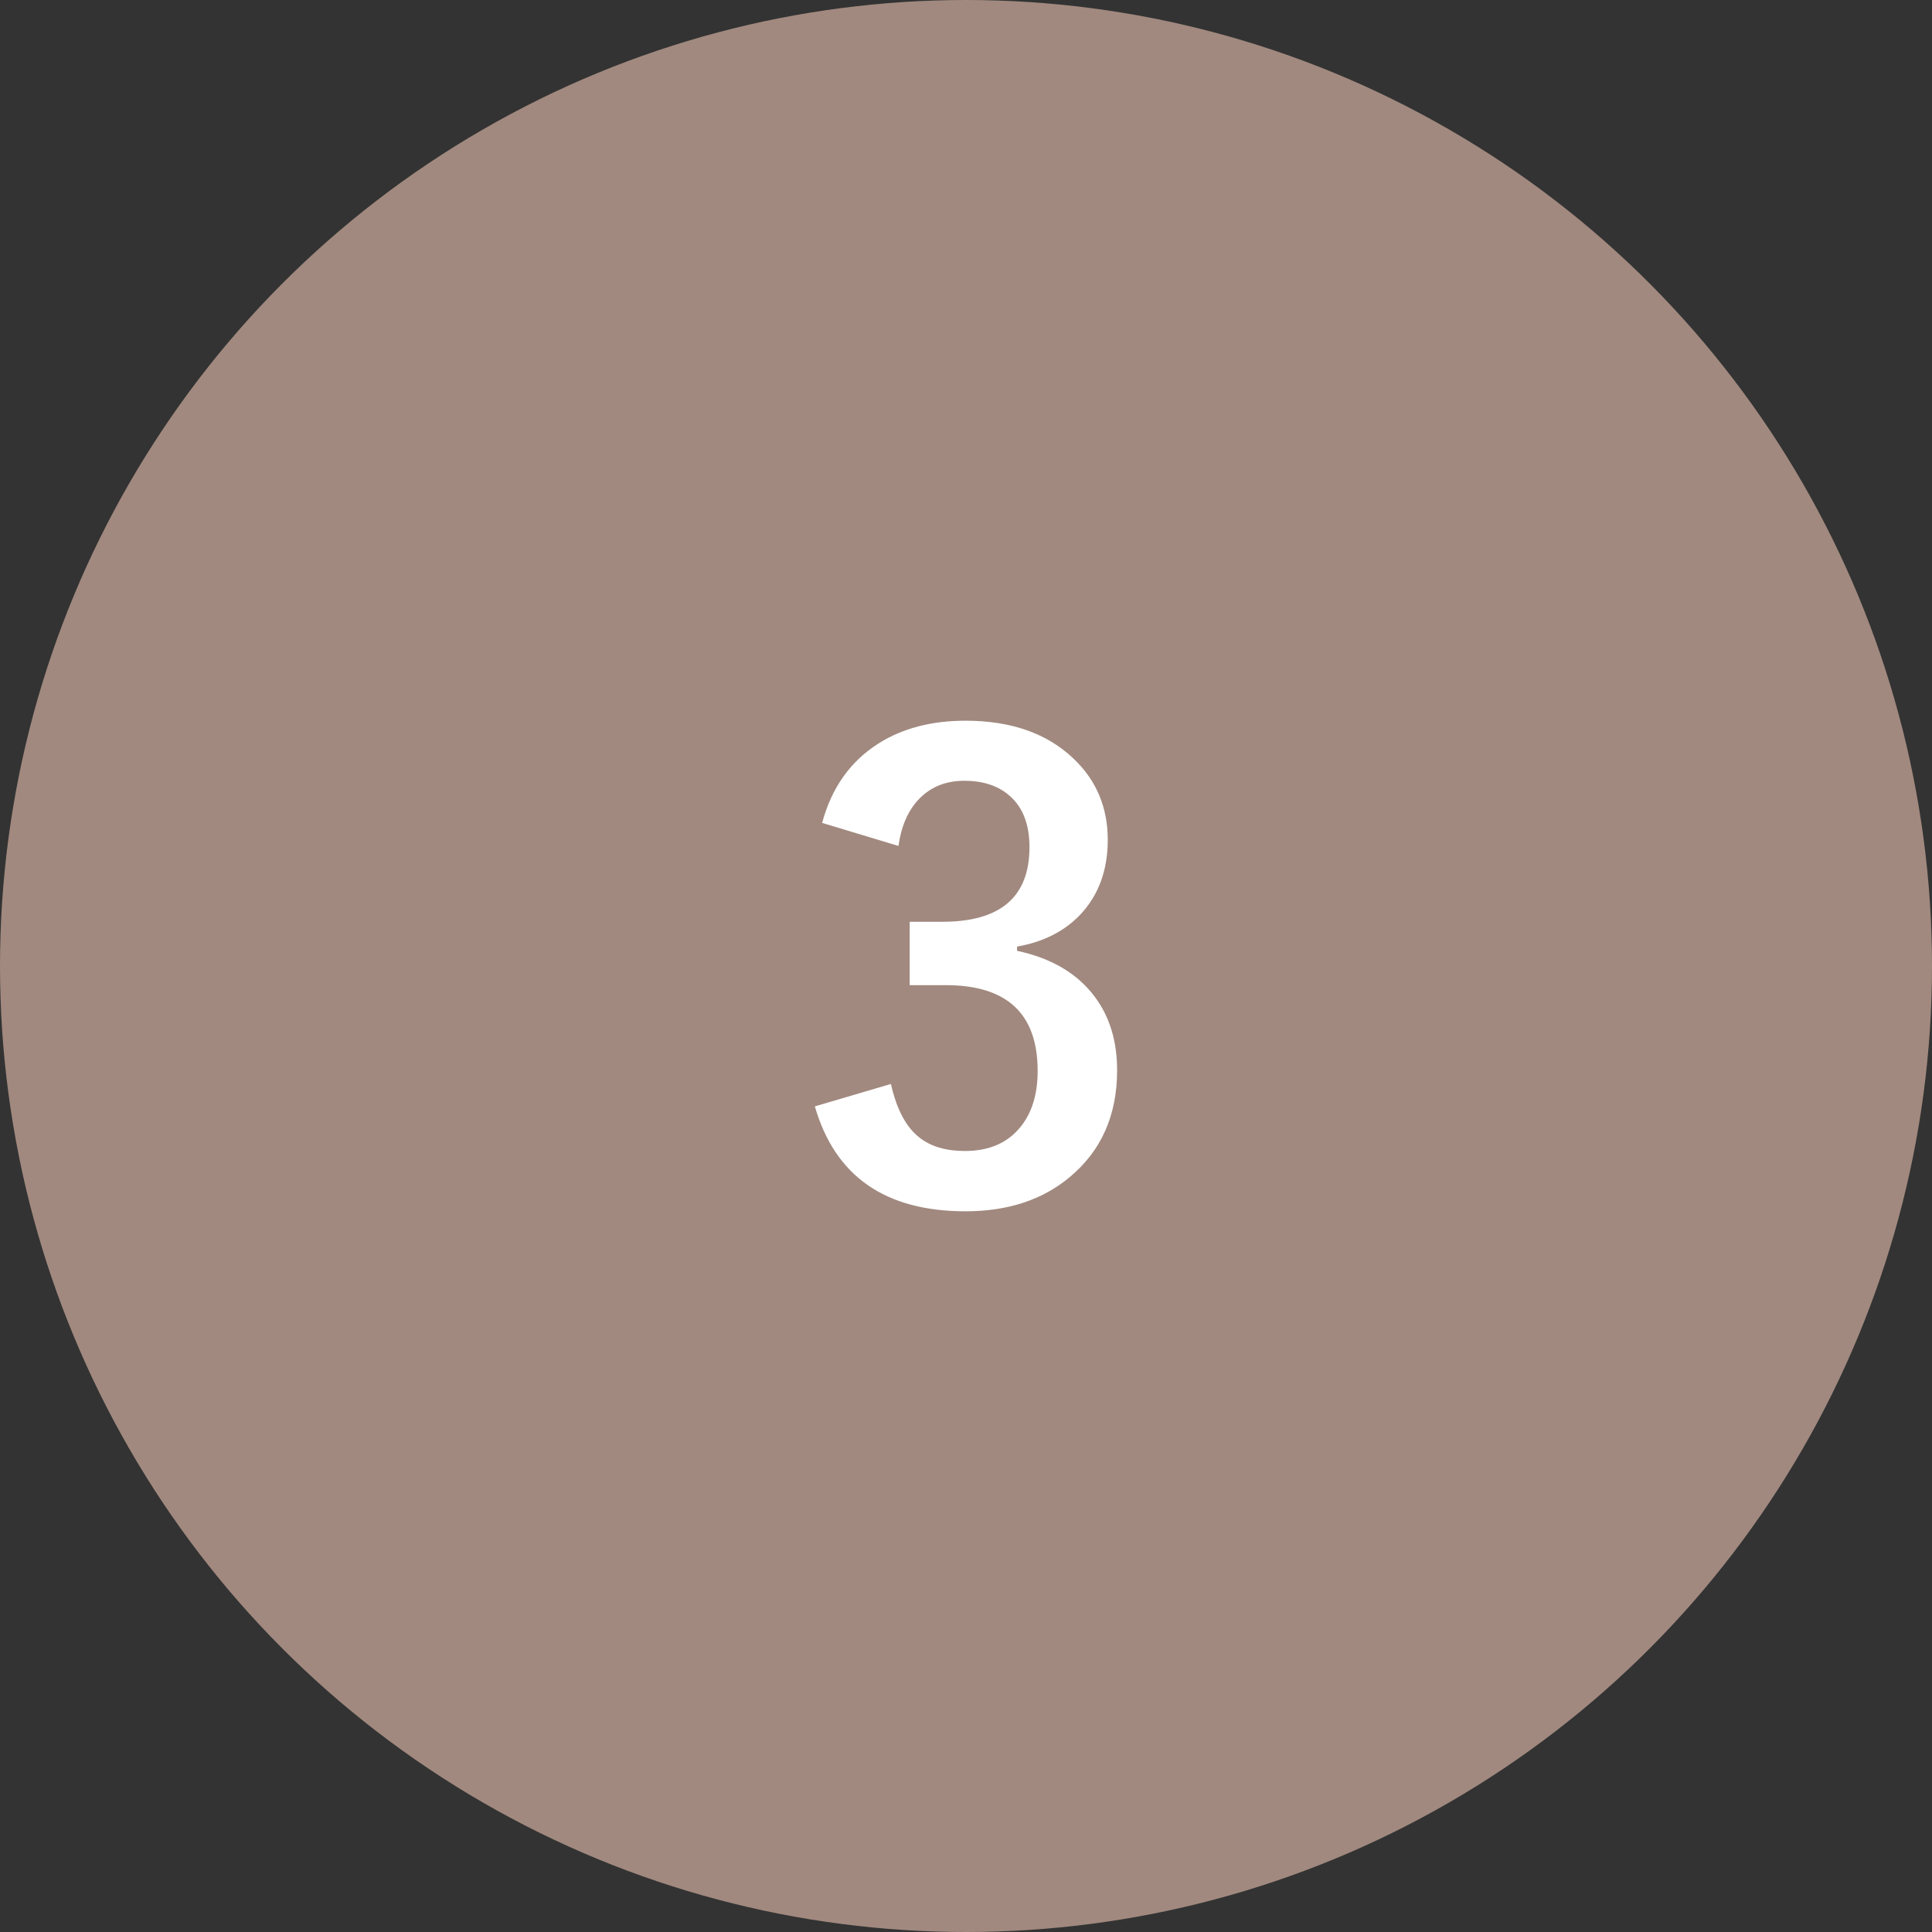 <svg width="56" xmlns="http://www.w3.org/2000/svg" height="56" viewBox="0 0 56 56" xmlns:xlink="http://www.w3.org/1999/xlink" enable-background="new 0 0 56 56">
<rect x="0" y="0" width="56" height="56" fill="#333333" stroke="none"/>
<circle fill="#a1897f" cx="28" cy="28" r="28"/>
<path fill="#fff" d="m23.83,23.852c.275-1.02 .82-1.787 1.635-2.303 .697-.439 1.537-.659 2.521-.659 1.324,0 2.371,.369 3.139,1.107 .656,.627 .984,1.409 .984,2.347 0,.873-.262,1.591-.783,2.153-.463,.492-1.078,.806-1.846,.94v.123c.99,.211 1.738,.65 2.242,1.318 .439,.58 .658,1.295 .658,2.145 0,1.301-.457,2.332-1.371,3.094-.791,.662-1.799,.993-3.023,.993-2.326,0-3.781-1.014-4.367-3.041l2.205-.65c.164,.732 .438,1.248 .818,1.547 .328,.264 .77,.396 1.326,.396 .697,0 1.234-.231 1.609-.694 .334-.41 .5-.952 .5-1.626 0-1.658-.887-2.487-2.662-2.487h-1.047v-1.837h.949c1.682,0 2.523-.721 2.523-2.162 0-.662-.193-1.16-.58-1.494-.328-.287-.766-.431-1.311-.431-.533,0-.969,.176-1.309,.527-.316,.328-.516,.782-.598,1.362l-2.212-.668z"/>
</svg>
